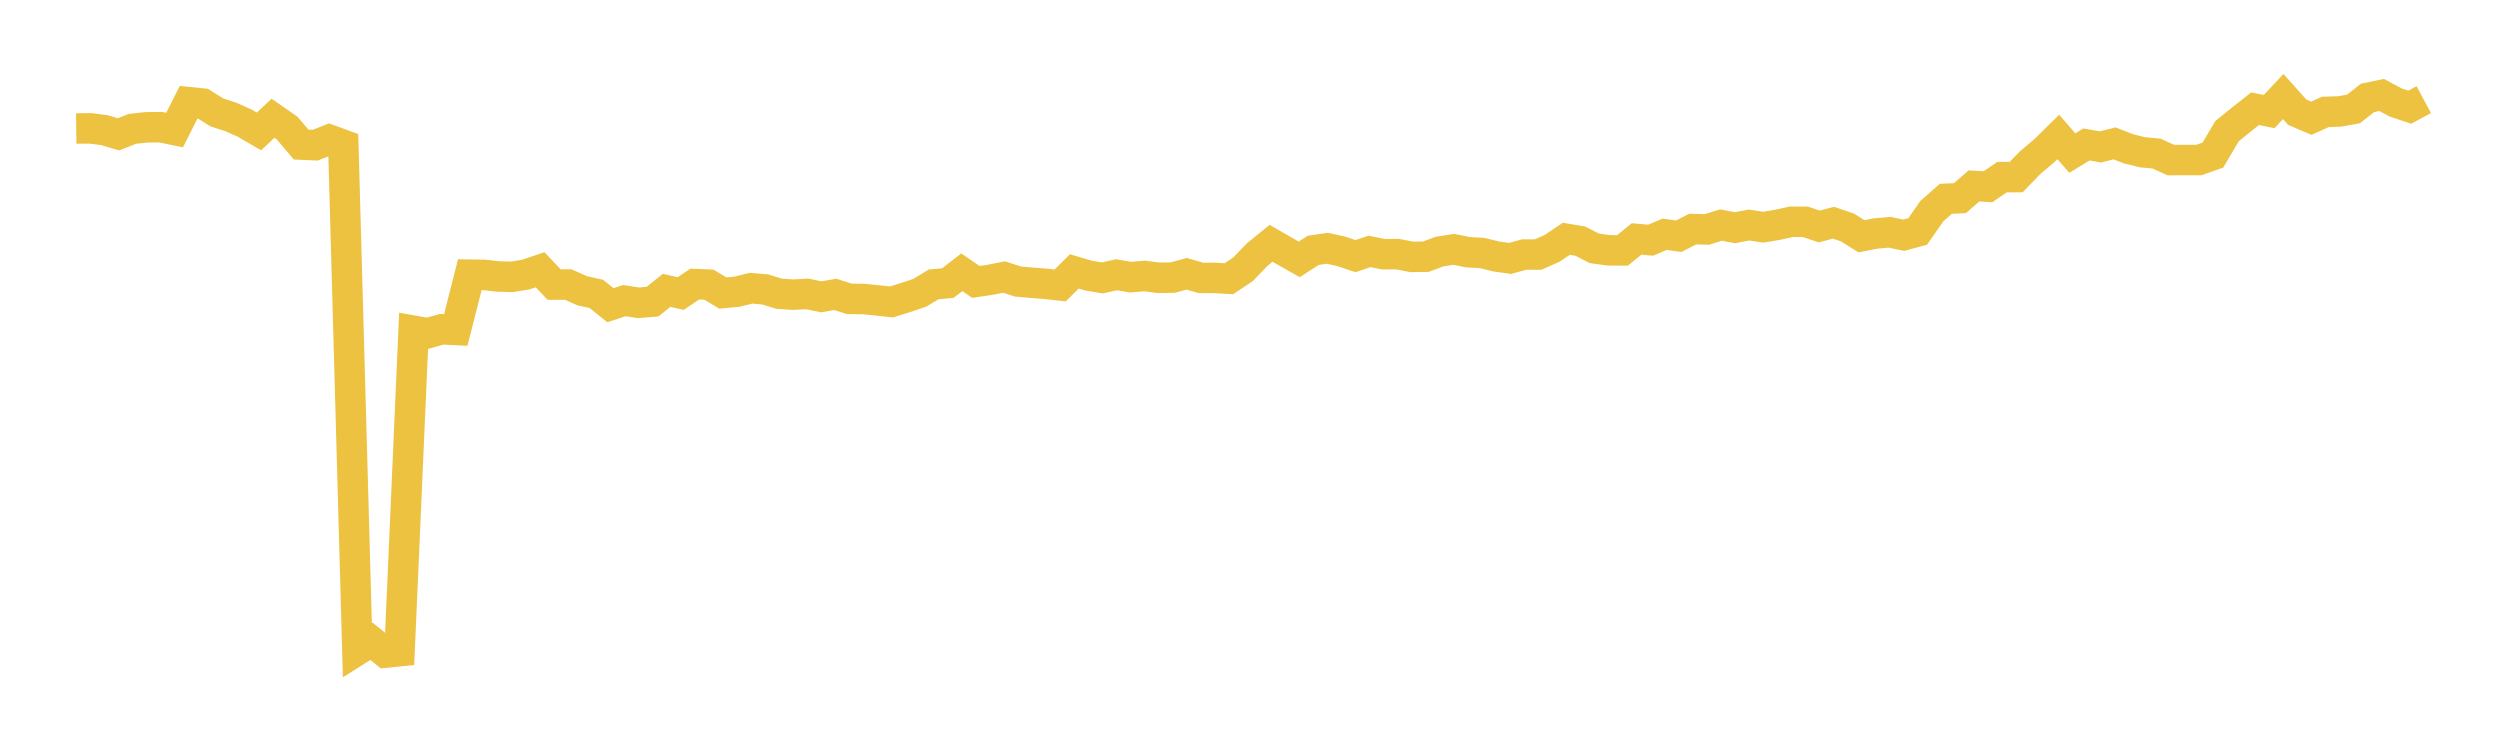 <svg width="164" height="48" xmlns="http://www.w3.org/2000/svg" xmlns:xlink="http://www.w3.org/1999/xlink"><path fill="none" stroke="rgb(237,194,64)" stroke-width="2" d="M5,8.431L5.922,8.419L6.844,8.537L7.766,8.813L8.689,8.452L9.611,8.352L10.533,8.342L11.455,8.531L12.377,6.701L13.299,6.795L14.222,7.373L15.144,7.673L16.066,8.085L16.988,8.622L17.91,7.759L18.832,8.397L19.754,9.485L20.677,9.525L21.599,9.162L22.521,9.5L23.443,42.65L24.365,42.068L25.287,42.81L26.21,42.717L27.132,21.696L28.054,21.859L28.976,21.599L29.898,21.646L30.82,18.019L31.743,18.031L32.665,18.137L33.587,18.161L34.509,18.008L35.431,17.696L36.353,18.669L37.275,18.665L38.198,19.076L39.12,19.279L40.042,20.021L40.964,19.721L41.886,19.865L42.808,19.787L43.731,19.046L44.653,19.258L45.575,18.636L46.497,18.671L47.419,19.222L48.341,19.138L49.263,18.906L50.186,18.985L51.108,19.268L52.03,19.331L52.952,19.281L53.874,19.471L54.796,19.311L55.719,19.607L56.641,19.614L57.563,19.709L58.485,19.807L59.407,19.519L60.329,19.21L61.251,18.654L62.174,18.573L63.096,17.861L64.018,18.493L64.94,18.357L65.862,18.174L66.784,18.47L67.707,18.551L68.629,18.622L69.551,18.724L70.473,17.804L71.395,18.077L72.317,18.231L73.24,18.025L74.162,18.181L75.084,18.104L76.006,18.223L76.928,18.21L77.85,17.96L78.772,18.23L79.695,18.231L80.617,18.284L81.539,17.67L82.461,16.709L83.383,15.96L84.305,16.492L85.228,17.015L86.15,16.421L87.072,16.288L87.994,16.491L88.916,16.802L89.838,16.493L90.76,16.677L91.683,16.67L92.605,16.851L93.527,16.841L94.449,16.501L95.371,16.358L96.293,16.546L97.216,16.595L98.138,16.821L99.06,16.952L99.982,16.699L100.904,16.698L101.826,16.288L102.749,15.665L103.671,15.82L104.593,16.294L105.515,16.42L106.437,16.427L107.359,15.676L108.281,15.757L109.204,15.369L110.126,15.497L111.048,15.025L111.97,15.054L112.892,14.764L113.814,14.939L114.737,14.762L115.659,14.904L116.581,14.753L117.503,14.548L118.425,14.55L119.347,14.858L120.269,14.61L121.192,14.922L122.114,15.499L123.036,15.318L123.958,15.237L124.88,15.432L125.802,15.183L126.725,13.855L127.647,13.042L128.569,13.001L129.491,12.198L130.413,12.249L131.335,11.62L132.257,11.619L133.18,10.668L134.102,9.892L135.024,8.985L135.946,10.043L136.868,9.476L137.79,9.639L138.713,9.405L139.635,9.763L140.557,9.991L141.479,10.078L142.401,10.5L143.323,10.499L144.246,10.498L145.168,10.173L146.09,8.609L147.012,7.86L147.934,7.133L148.856,7.318L149.778,6.332L150.701,7.361L151.623,7.756L152.545,7.34L153.467,7.312L154.389,7.146L155.311,6.422L156.234,6.23L157.156,6.722L158.078,7.032L159,6.537"></path></svg>